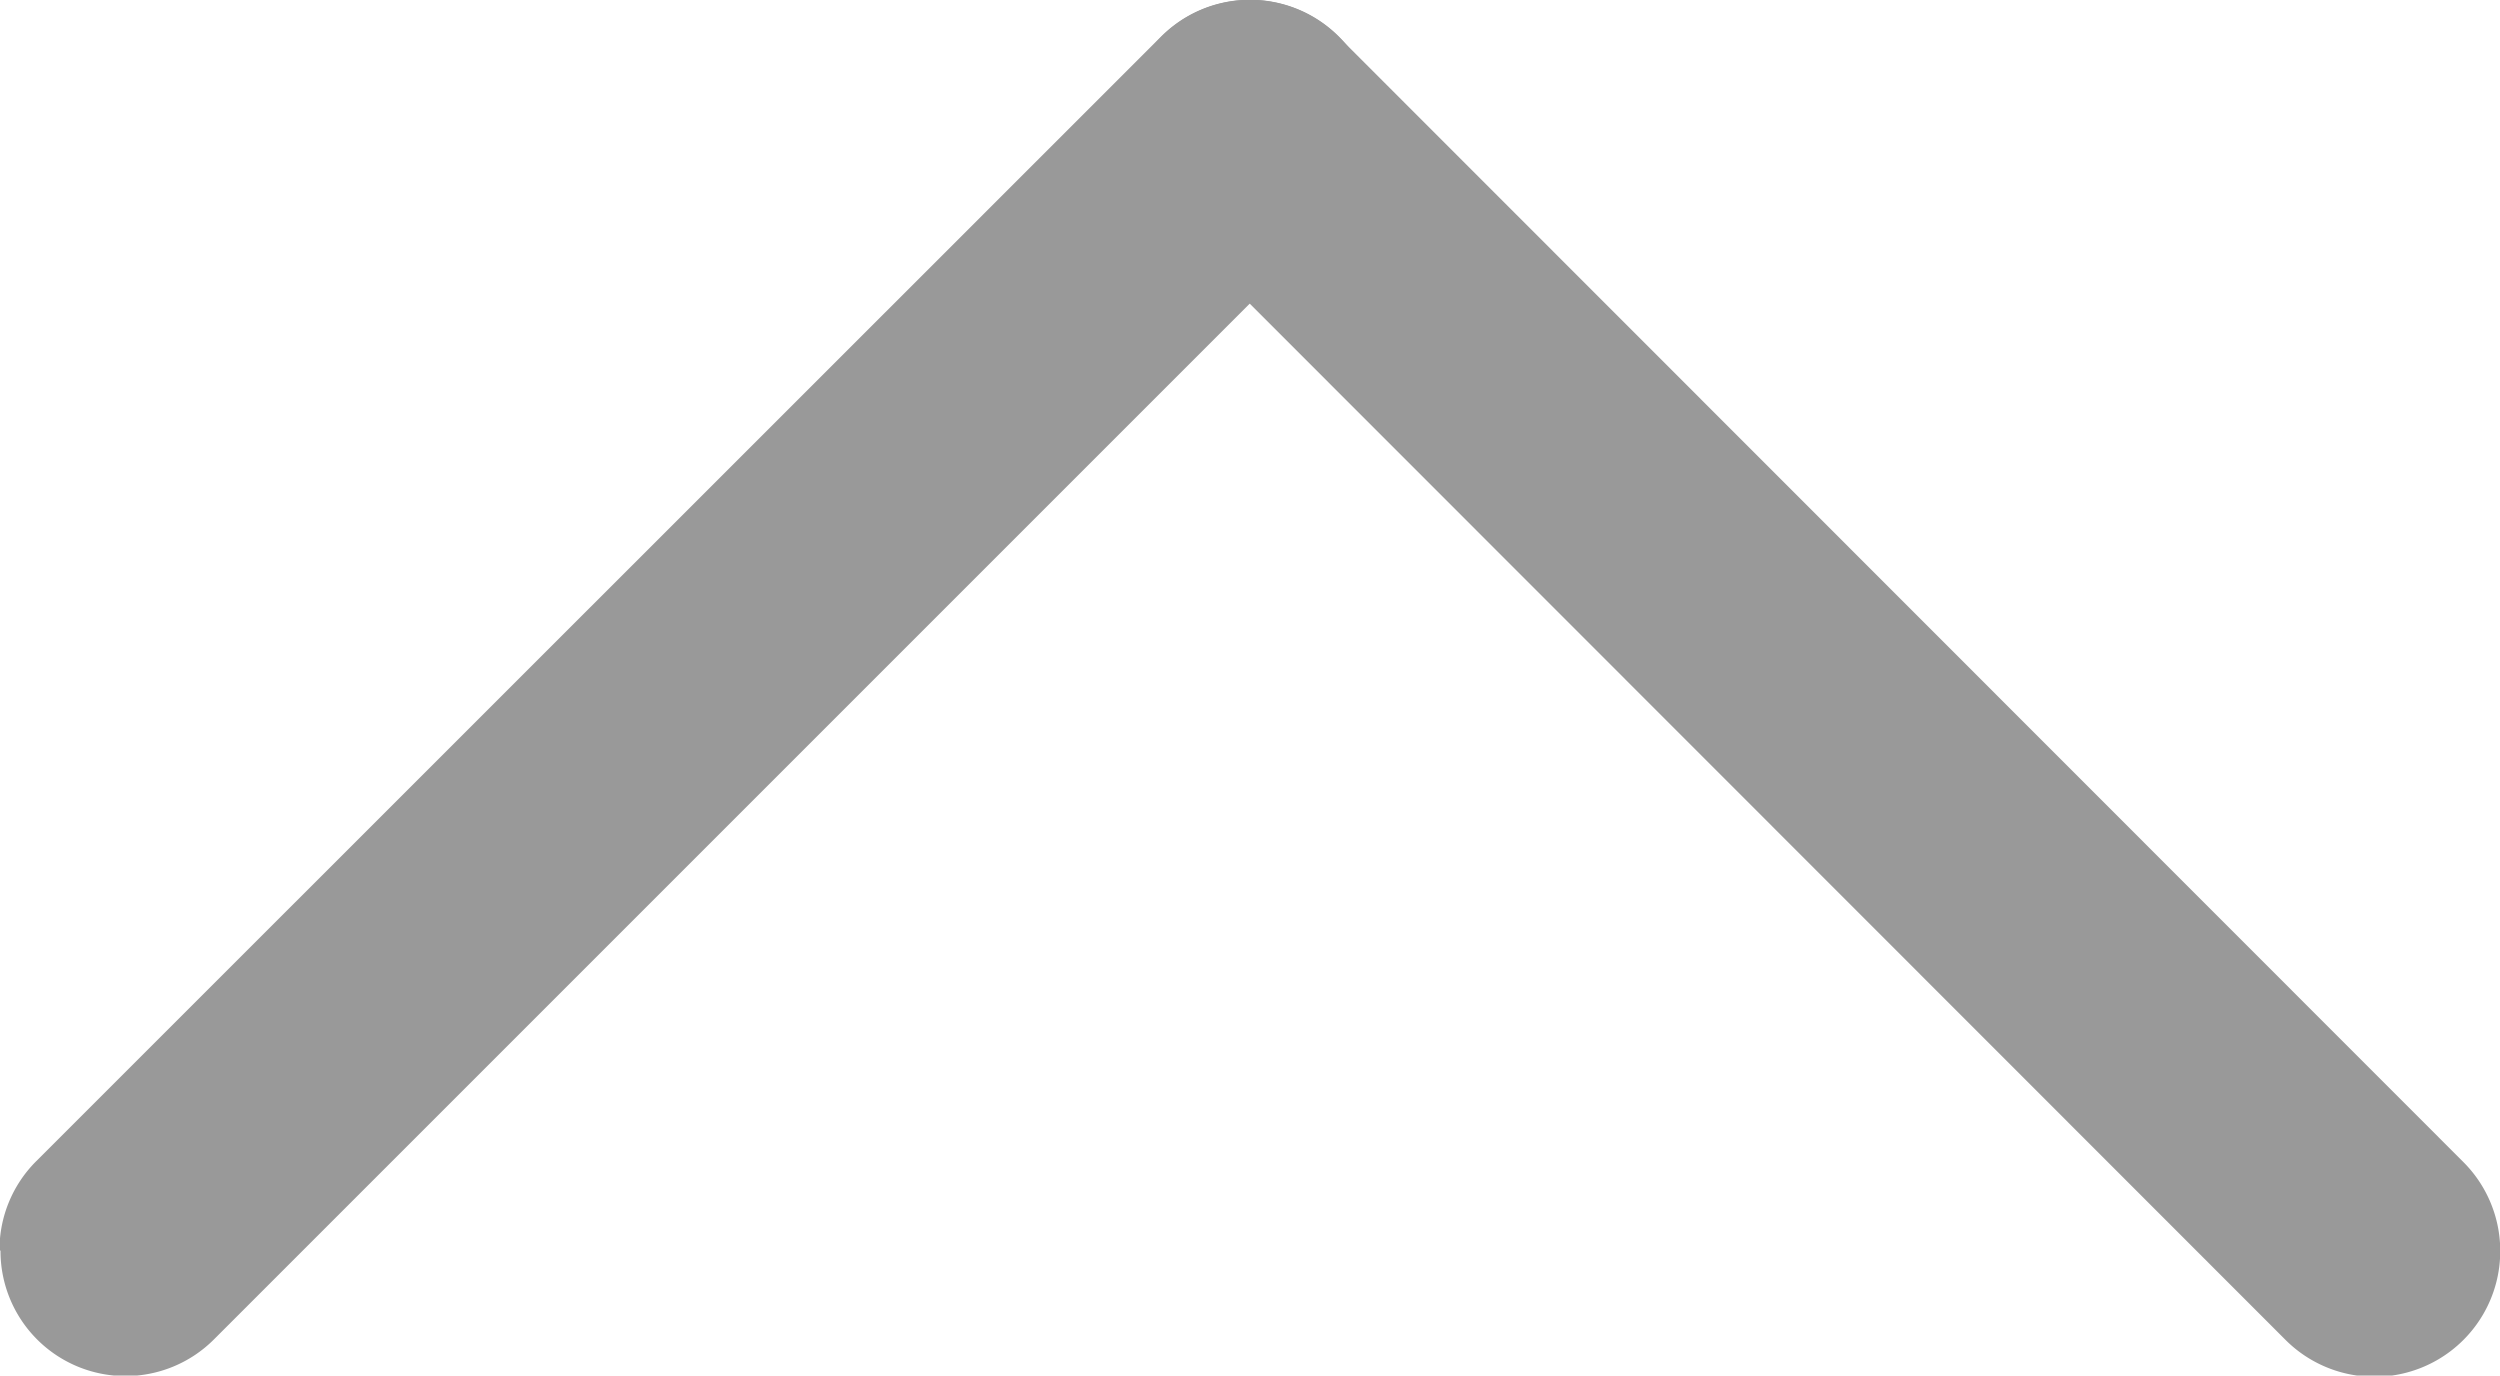 <svg xmlns="http://www.w3.org/2000/svg" width="9.84" height="5.414" viewBox="0 0 9.84 5.414">
  <g id="icon_top" transform="translate(35.354 251.036) rotate(180)">
    <path id="路径_1" data-name="路径 1" d="M30.926,250.543a.492.492,0,0,1-.84.349l-4.428-4.43a.492.492,0,0,1,.7-.7l4.428,4.43A.489.489,0,0,1,30.926,250.543Zm0,0" transform="translate(0)" fill="#999"/>
    <path id="路径_2" data-name="路径 2" d="M468.8,246.253a.492.492,0,0,1-.144.349l-4.428,4.427a.492.492,0,1,1-.7-.7l4.428-4.428a.492.492,0,0,1,.84.349Zm0,0" transform="translate(-433.444 -0.137)" fill="#999"/>
  </g>
</svg>
